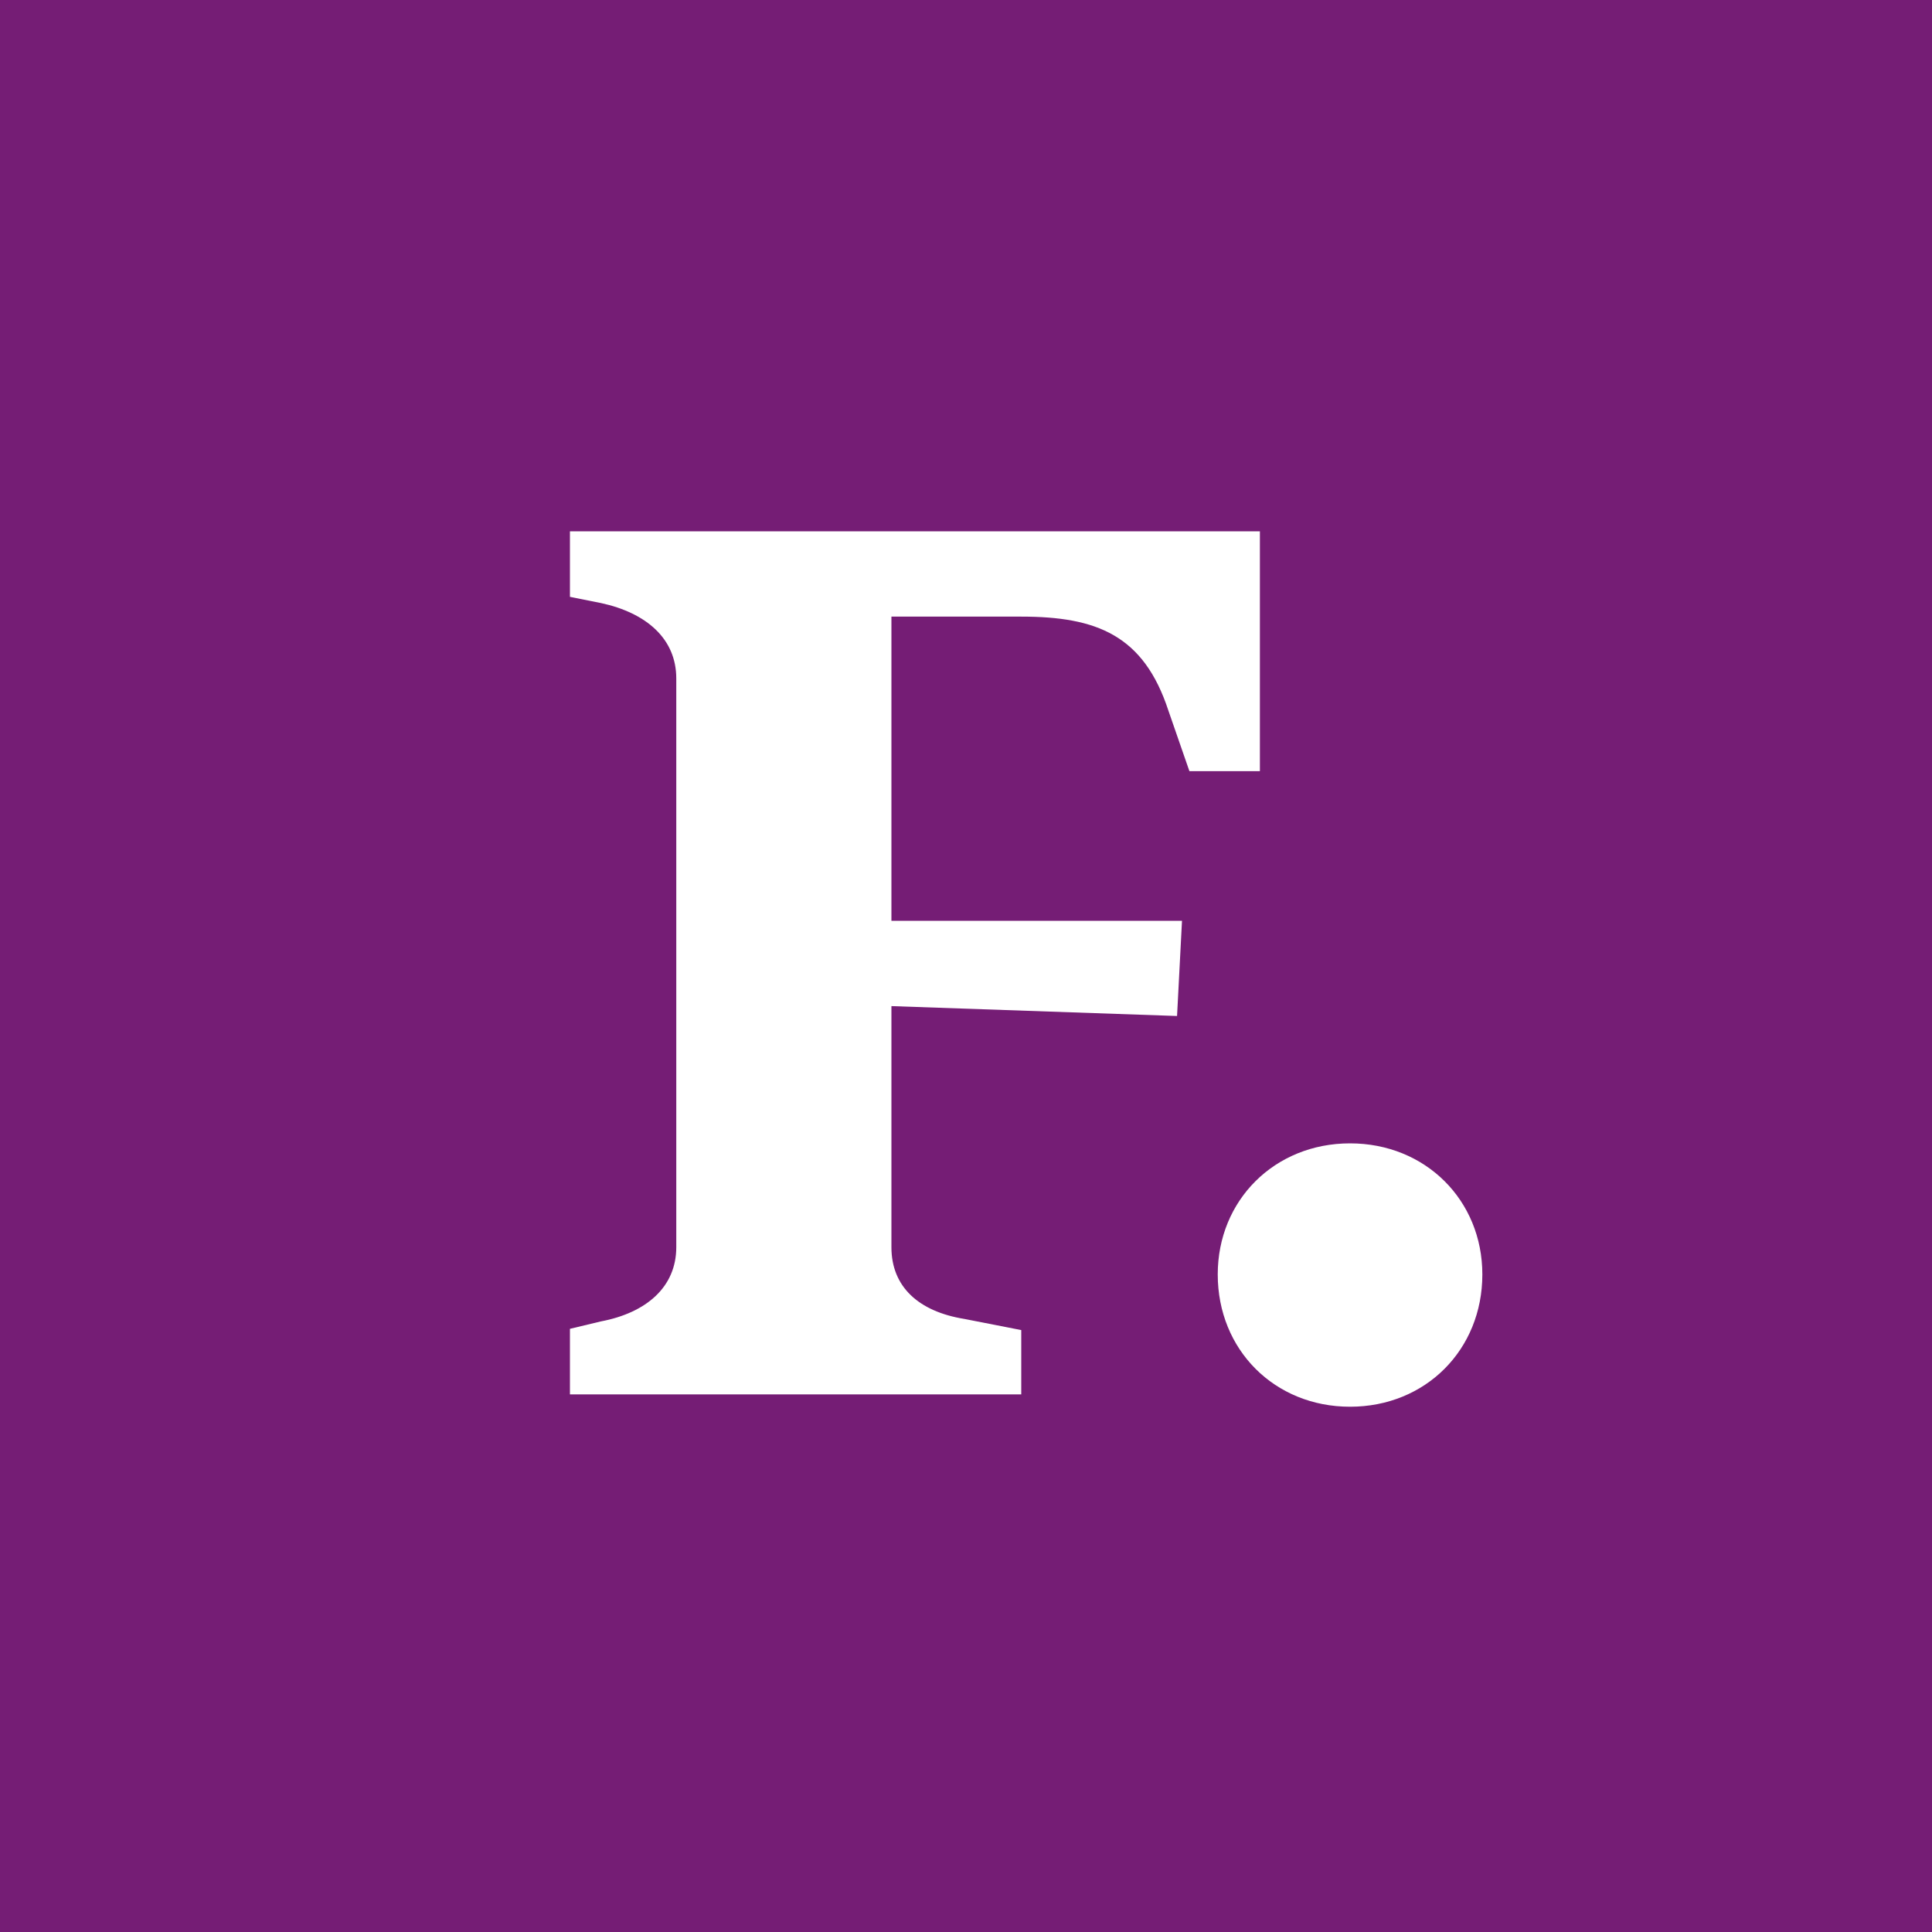 <svg width="200" height="200" viewBox="0 0 200 200" fill="none" xmlns="http://www.w3.org/2000/svg">
<rect x="0" y="0" width="200" height="200" fill="#808080" stroke="none"/>
<g clip-path="url(#clip0_1158_11565)">
<rect width="200" height="200" fill="white"/>
<path fill-rule="evenodd" clip-rule="evenodd" d="M200 0H0V200H200V0ZM105.72 144.344H59V137.56L62.2 136.792C66.936 135.896 70.008 133.208 70.008 129.112V70.232C70.008 66.136 66.936 63.448 62.2 62.424L59 61.784V55H130.424V79.832H123.128L120.952 73.56C118.392 65.752 113.528 63.832 105.72 63.832H92.28V95.32H122.36L121.848 105.176L92.28 104.152V129.112C92.28 133.208 95.096 135.768 99.832 136.536L105.72 137.688V144.344ZM153.452 131.928C153.452 139.736 147.564 145.624 139.756 145.624C131.948 145.624 126.06 139.736 126.06 131.928C126.06 124.248 131.948 118.36 139.756 118.36C147.564 118.36 153.452 124.248 153.452 131.928Z" fill="#751D75"/>
</g>
<defs>
<clipPath id="clip0_1158_11565">
<rect width="200" height="200" fill="white"/>
</clipPath>
</defs>
</svg>
